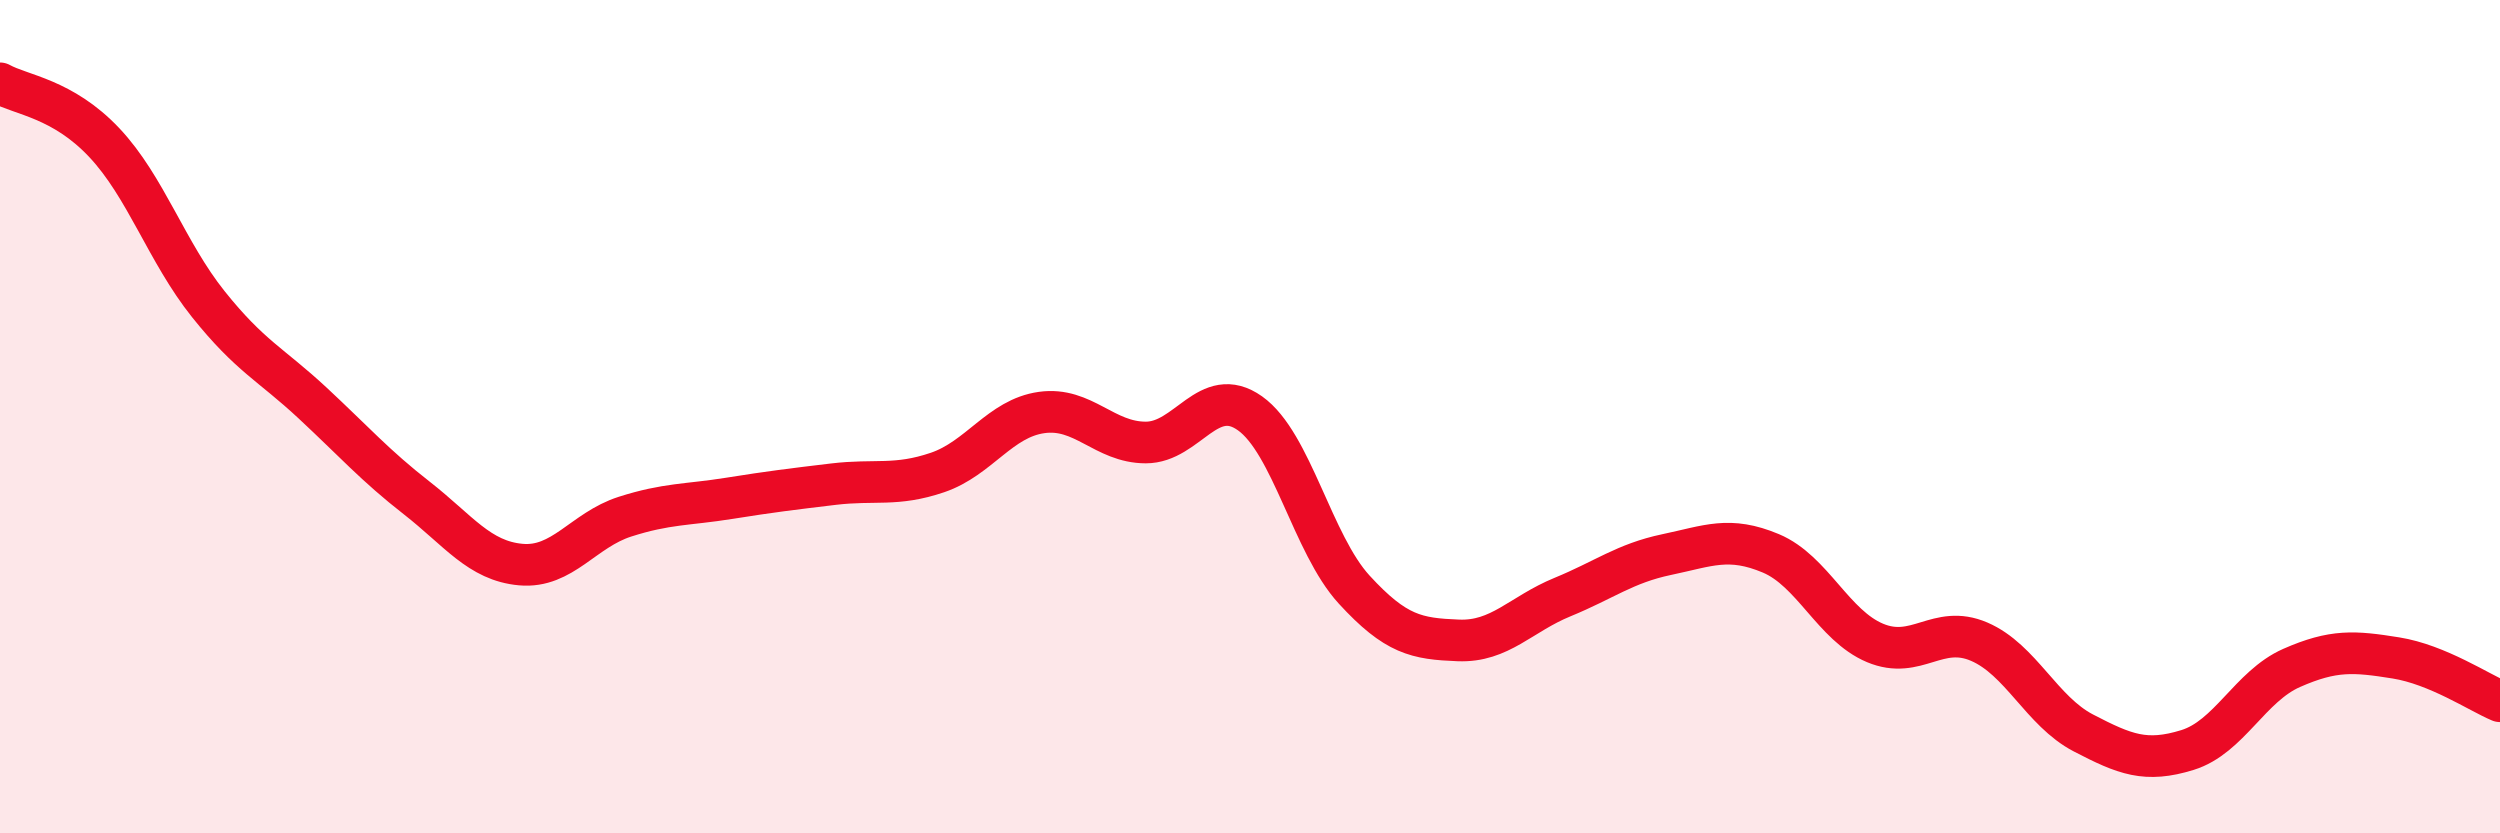 
    <svg width="60" height="20" viewBox="0 0 60 20" xmlns="http://www.w3.org/2000/svg">
      <path
        d="M 0,2 C 0.5,2.28 1.5,2.36 2.5,3.42 C 3.5,4.48 4,6.05 5,7.3 C 6,8.55 6.5,8.74 7.5,9.67 C 8.5,10.6 9,11.17 10,11.95 C 11,12.73 11.5,13.46 12.5,13.55 C 13.5,13.64 14,12.72 15,12.4 C 16,12.08 16.5,12.12 17.5,11.96 C 18.5,11.8 19,11.74 20,11.62 C 21,11.5 21.5,11.68 22.5,11.34 C 23.5,11 24,10.04 25,9.9 C 26,9.76 26.5,10.62 27.5,10.62 C 28.5,10.62 29,9.21 30,9.92 C 31,10.63 31.5,13.06 32.5,14.15 C 33.5,15.24 34,15.33 35,15.37 C 36,15.41 36.5,14.74 37.5,14.33 C 38.5,13.92 39,13.52 40,13.31 C 41,13.1 41.5,12.86 42.5,13.28 C 43.5,13.7 44,15.01 45,15.43 C 46,15.85 46.5,14.97 47.5,15.4 C 48.5,15.83 49,17.07 50,17.59 C 51,18.11 51.5,18.31 52.5,18 C 53.5,17.69 54,16.47 55,16.03 C 56,15.59 56.5,15.63 57.5,15.79 C 58.5,15.95 59.5,16.62 60,16.83L60 20L0 20Z"
        fill="#EB0A25"
        opacity="0.1"
        stroke-linecap="round"
        stroke-linejoin="round"
      />
      <path
        d="M 0,2 C 0.5,2.28 1.5,2.36 2.5,3.42 C 3.5,4.48 4,6.05 5,7.3 C 6,8.55 6.5,8.74 7.5,9.67 C 8.5,10.6 9,11.17 10,11.95 C 11,12.73 11.5,13.46 12.5,13.55 C 13.5,13.64 14,12.72 15,12.4 C 16,12.08 16.5,12.12 17.5,11.96 C 18.5,11.8 19,11.74 20,11.62 C 21,11.5 21.5,11.68 22.5,11.34 C 23.5,11 24,10.04 25,9.9 C 26,9.76 26.5,10.62 27.5,10.62 C 28.5,10.62 29,9.21 30,9.92 C 31,10.63 31.5,13.06 32.5,14.15 C 33.5,15.24 34,15.33 35,15.37 C 36,15.41 36.5,14.74 37.5,14.33 C 38.5,13.92 39,13.52 40,13.31 C 41,13.1 41.5,12.86 42.5,13.28 C 43.5,13.7 44,15.01 45,15.43 C 46,15.85 46.5,14.97 47.5,15.4 C 48.5,15.83 49,17.07 50,17.59 C 51,18.11 51.5,18.31 52.5,18 C 53.5,17.69 54,16.47 55,16.03 C 56,15.59 56.5,15.63 57.5,15.79 C 58.5,15.95 59.5,16.62 60,16.83"
        stroke="#EB0A25"
        stroke-width="1"
        fill="none"
        stroke-linecap="round"
        stroke-linejoin="round"
      />
    </svg>
  